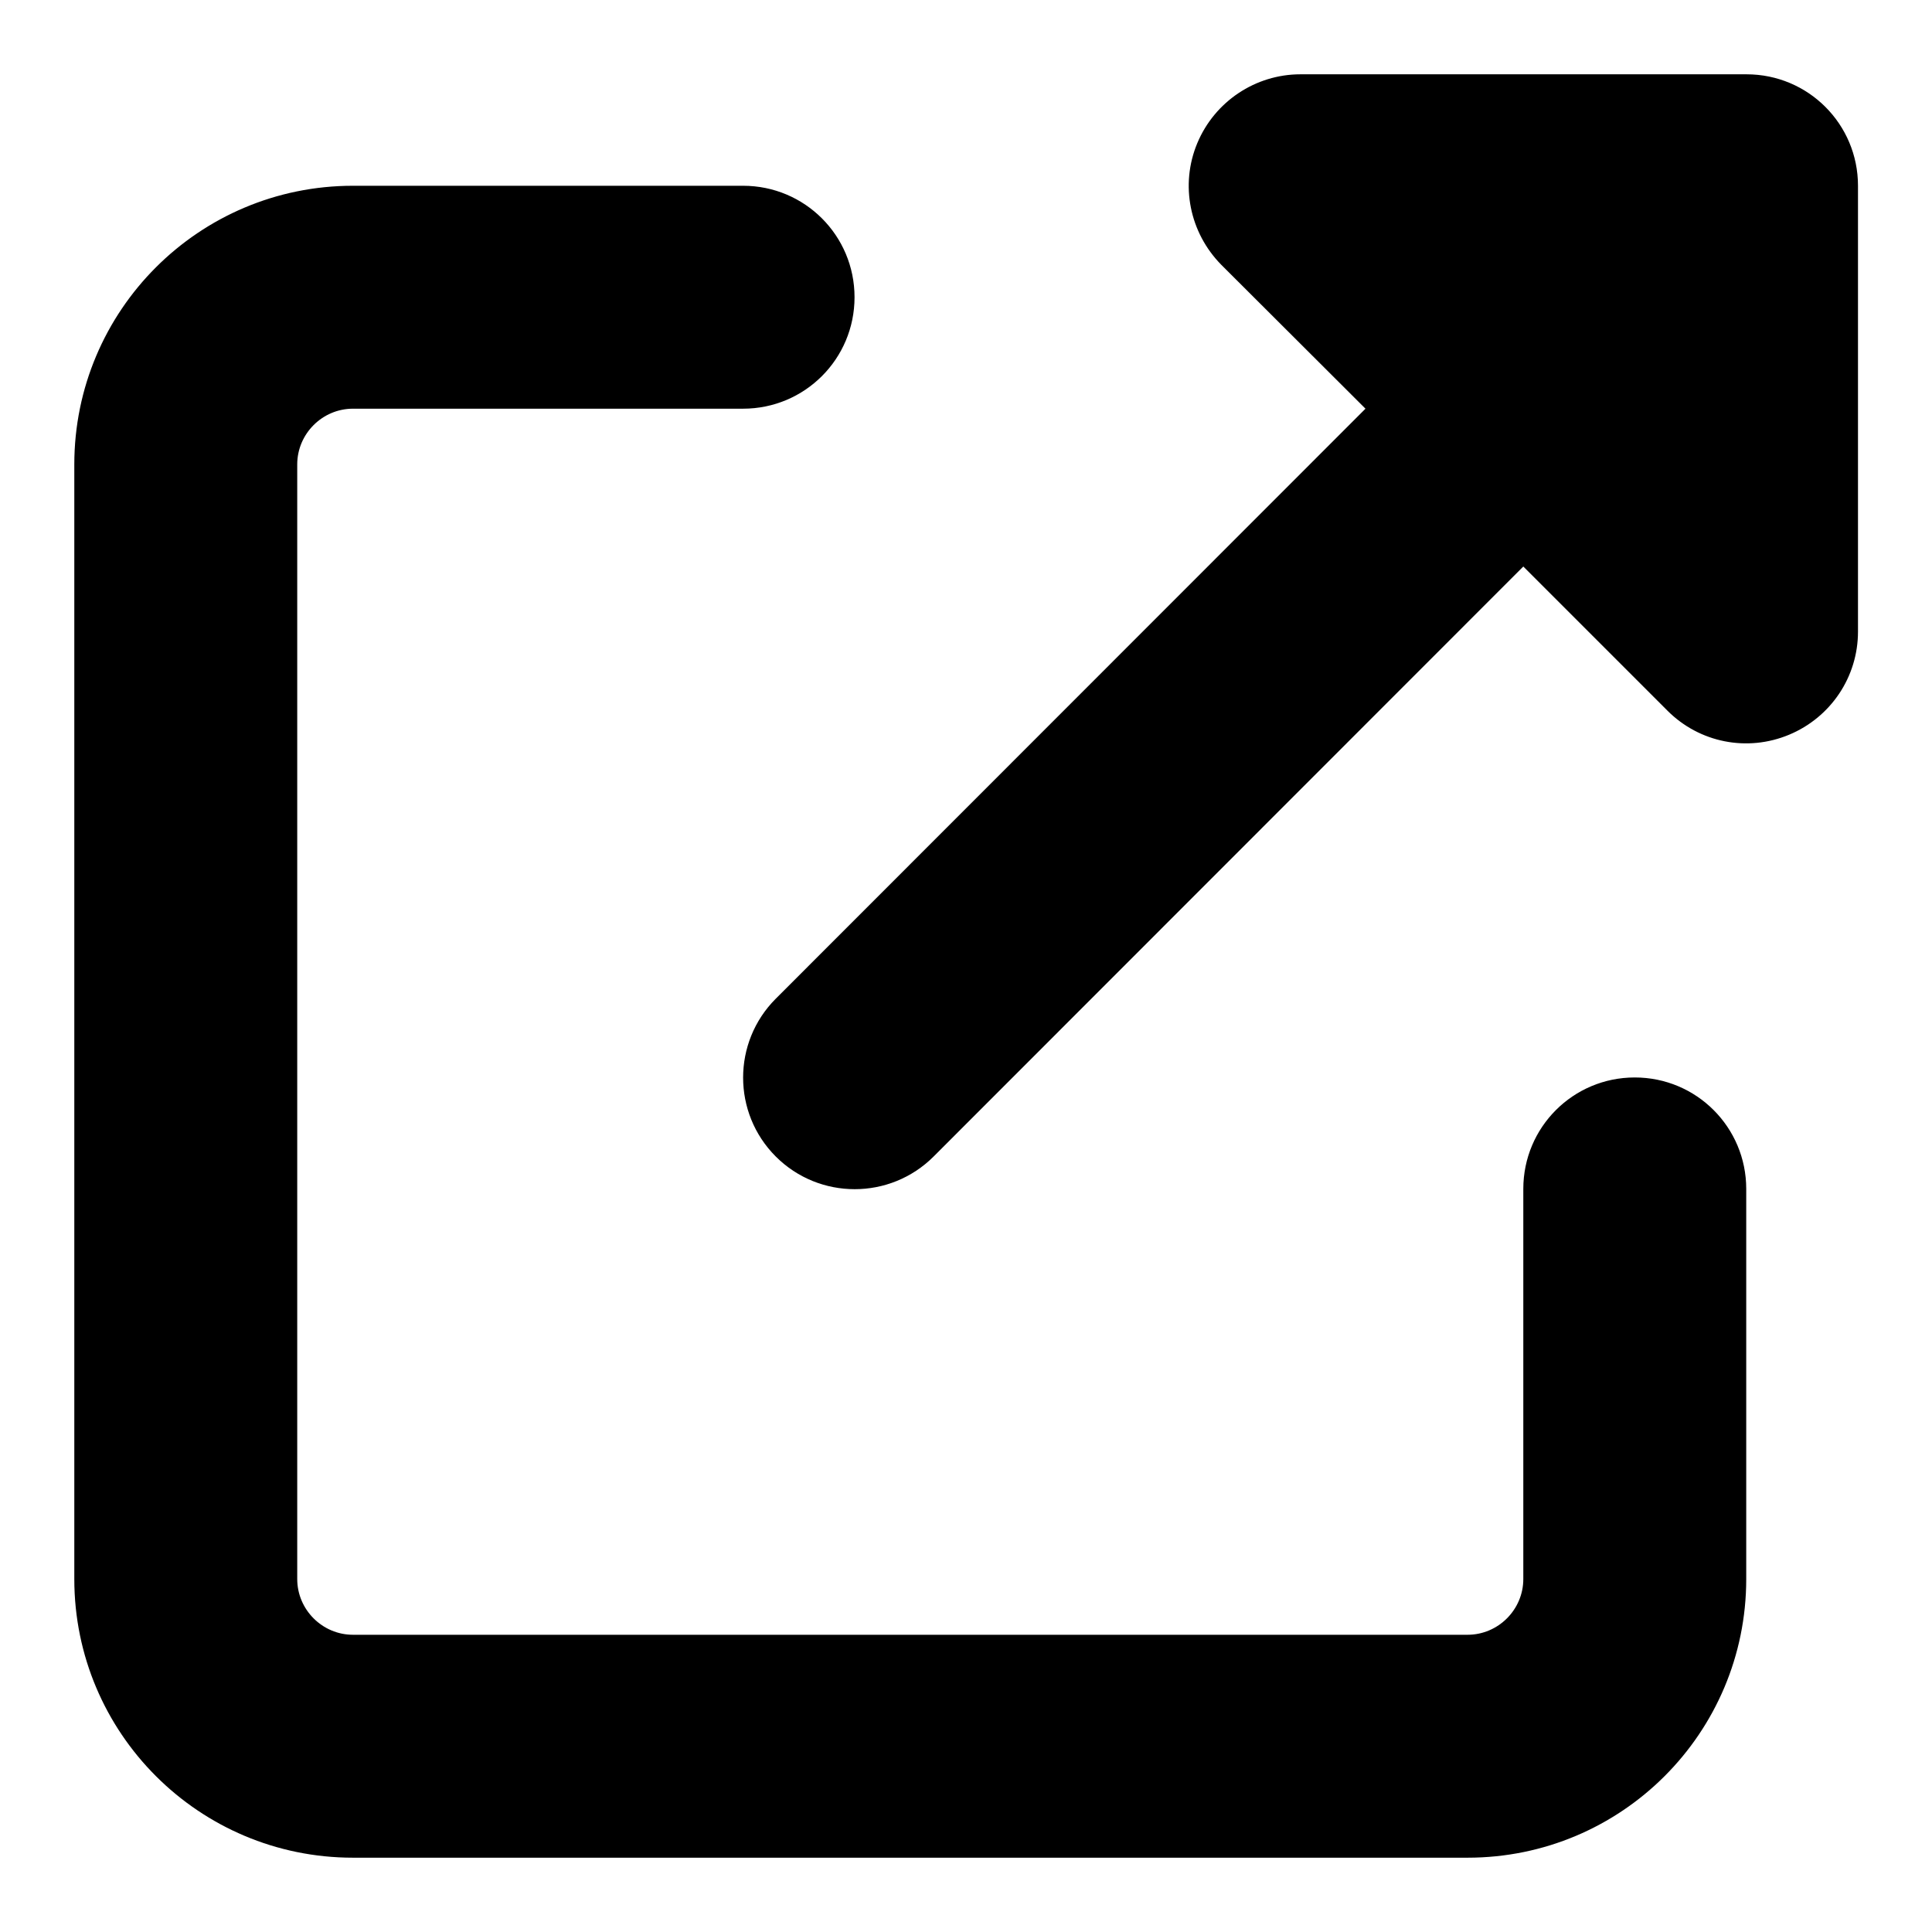 <svg width="13" height="13" viewBox="0 0 13 13" fill="none" xmlns="http://www.w3.org/2000/svg">
<path d="M8.75 0.5C8.448 0.5 8.173 0.683 8.056 0.964C7.939 1.245 8.005 1.566 8.218 1.782L9.188 2.75L5.22 6.72C4.927 7.013 4.927 7.489 5.22 7.782C5.513 8.075 5.989 8.075 6.282 7.782L10.25 3.812L11.22 4.782C11.436 4.998 11.757 5.061 12.038 4.944C12.319 4.827 12.502 4.555 12.502 4.25V1.25C12.502 0.835 12.167 0.5 11.752 0.5L8.75 0.5ZM2.375 1.25C1.339 1.25 0.5 2.089 0.5 3.125V10.625C0.5 11.661 1.339 12.5 2.375 12.5H9.875C10.911 12.5 11.75 11.661 11.75 10.625V8C11.75 7.585 11.415 7.25 11 7.25C10.585 7.25 10.25 7.585 10.25 8V10.625C10.25 10.831 10.081 11 9.875 11H2.375C2.169 11 2 10.831 2 10.625V3.125C2 2.919 2.169 2.75 2.375 2.75H5C5.415 2.75 5.75 2.415 5.75 2C5.75 1.585 5.415 1.25 5 1.25H2.375Z" fill="black"/>
</svg>
